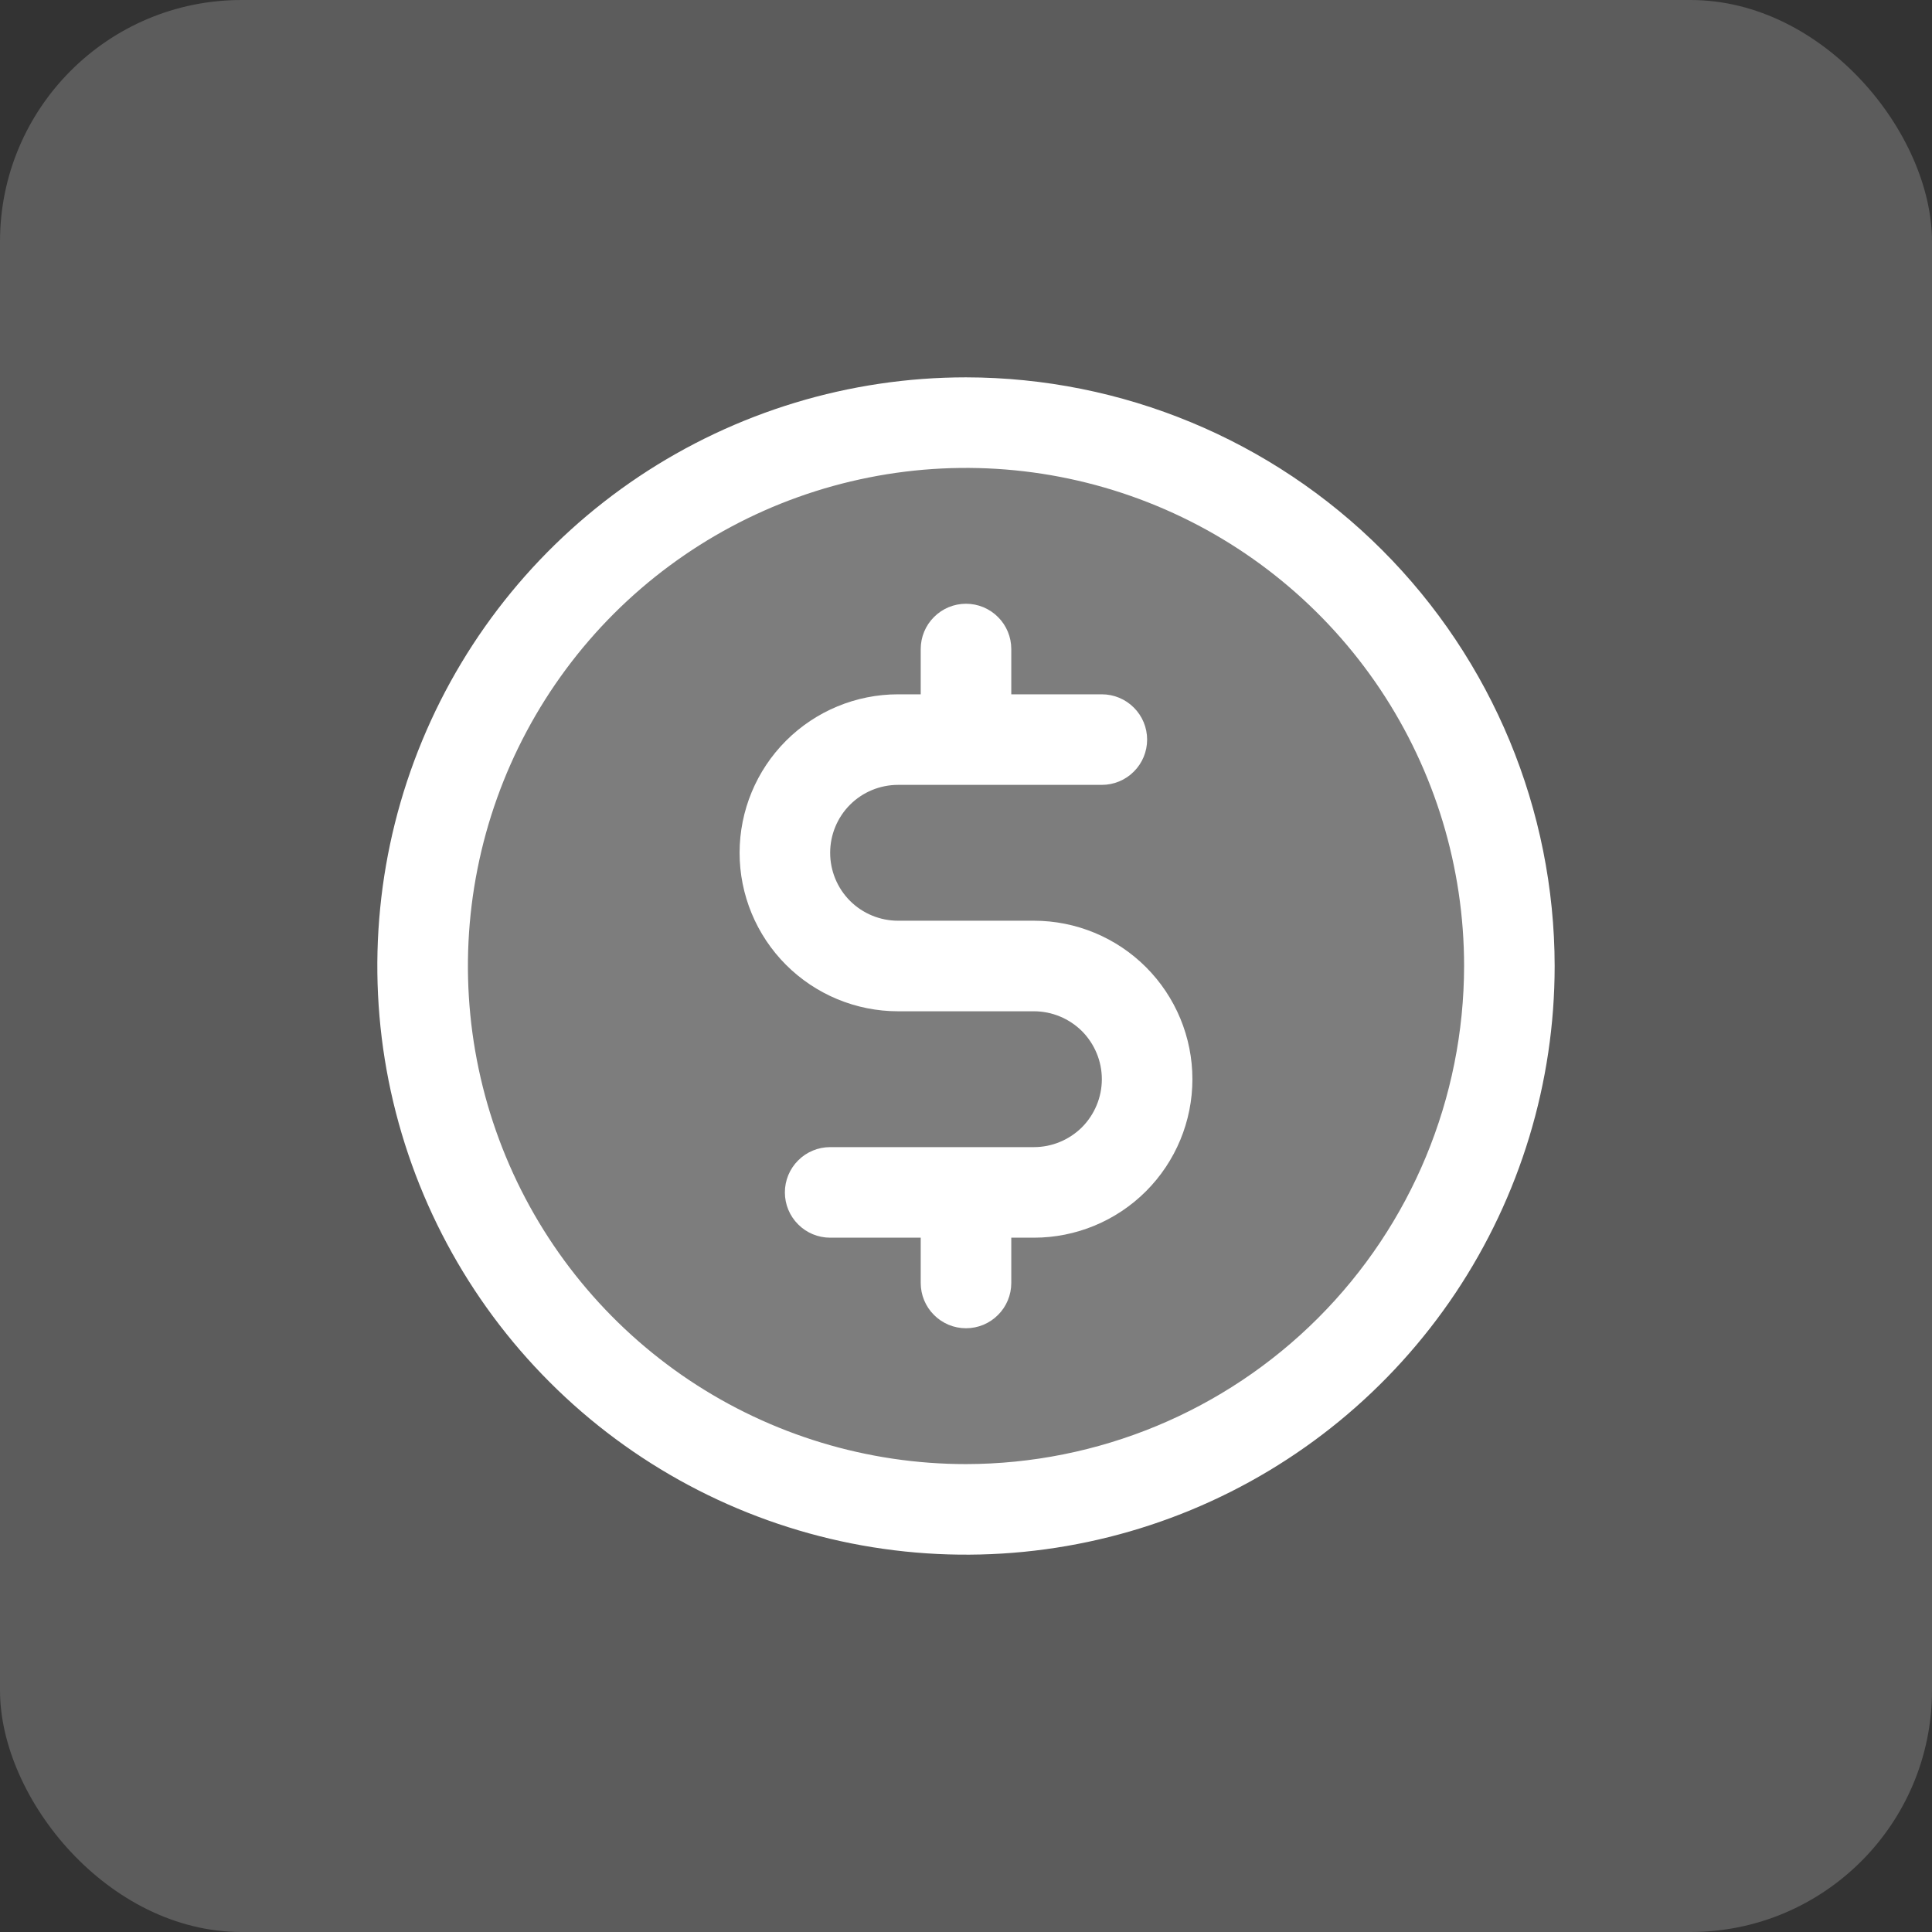 <svg xmlns="http://www.w3.org/2000/svg" width="32" height="32" viewBox="0 0 32 32" fill="none"><rect x="0" y="0" width="32" height="32" fill="#333333" stroke="none"/><rect width="32" height="32" rx="4" fill="white" fill-opacity="0.2"></rect><path opacity="0.2" d="M25 16C25 17.78 24.472 19.52 23.483 21C22.494 22.48 21.089 23.634 19.444 24.315C17.8 24.996 15.99 25.174 14.244 24.827C12.498 24.48 10.895 23.623 9.636 22.364C8.377 21.105 7.52 19.502 7.173 17.756C6.826 16.01 7.004 14.2 7.685 12.556C8.366 10.911 9.52 9.506 11 8.517C12.48 7.528 14.22 7 16 7C18.387 7 20.676 7.948 22.364 9.636C24.052 11.324 25 13.613 25 16Z" fill="white"></path><path d="M16 6.25C14.072 6.25 12.187 6.822 10.583 7.893C8.98 8.965 7.73 10.487 6.992 12.269C6.254 14.05 6.061 16.011 6.437 17.902C6.814 19.793 7.742 21.531 9.106 22.894C10.469 24.258 12.207 25.186 14.098 25.563C15.989 25.939 17.95 25.746 19.731 25.008C21.513 24.27 23.035 23.02 24.107 21.417C25.178 19.813 25.75 17.928 25.75 16C25.747 13.415 24.719 10.937 22.891 9.109C21.063 7.281 18.585 6.253 16 6.25ZM16 24.25C14.368 24.25 12.773 23.766 11.416 22.86C10.06 21.953 9.002 20.665 8.378 19.157C7.754 17.65 7.59 15.991 7.909 14.39C8.227 12.79 9.013 11.32 10.166 10.166C11.32 9.013 12.79 8.227 14.39 7.909C15.991 7.59 17.65 7.754 19.157 8.378C20.665 9.002 21.953 10.06 22.86 11.416C23.766 12.773 24.25 14.368 24.25 16C24.247 18.187 23.378 20.284 21.831 21.831C20.284 23.378 18.187 24.247 16 24.25ZM19.75 17.875C19.75 18.571 19.473 19.239 18.981 19.731C18.489 20.223 17.821 20.5 17.125 20.5H16.75V21.25C16.75 21.449 16.671 21.64 16.53 21.78C16.39 21.921 16.199 22 16 22C15.801 22 15.61 21.921 15.47 21.78C15.329 21.64 15.25 21.449 15.25 21.25V20.5H13.75C13.551 20.5 13.36 20.421 13.22 20.28C13.079 20.14 13 19.949 13 19.75C13 19.551 13.079 19.36 13.22 19.22C13.36 19.079 13.551 19 13.75 19H17.125C17.423 19 17.709 18.881 17.921 18.671C18.131 18.459 18.25 18.173 18.25 17.875C18.25 17.577 18.131 17.291 17.921 17.079C17.709 16.869 17.423 16.75 17.125 16.75H14.875C14.179 16.75 13.511 16.473 13.019 15.981C12.527 15.489 12.25 14.821 12.25 14.125C12.25 13.429 12.527 12.761 13.019 12.269C13.511 11.777 14.179 11.5 14.875 11.5H15.25V10.75C15.25 10.551 15.329 10.36 15.47 10.22C15.61 10.079 15.801 10 16 10C16.199 10 16.39 10.079 16.53 10.22C16.671 10.36 16.75 10.551 16.75 10.75V11.5H18.25C18.449 11.5 18.64 11.579 18.78 11.72C18.921 11.86 19 12.051 19 12.25C19 12.449 18.921 12.64 18.78 12.78C18.64 12.921 18.449 13 18.25 13H14.875C14.577 13 14.29 13.118 14.079 13.329C13.868 13.54 13.75 13.827 13.75 14.125C13.75 14.423 13.868 14.71 14.079 14.921C14.29 15.132 14.577 15.25 14.875 15.25H17.125C17.821 15.25 18.489 15.527 18.981 16.019C19.473 16.511 19.75 17.179 19.75 17.875Z" fill="white"></path></svg>